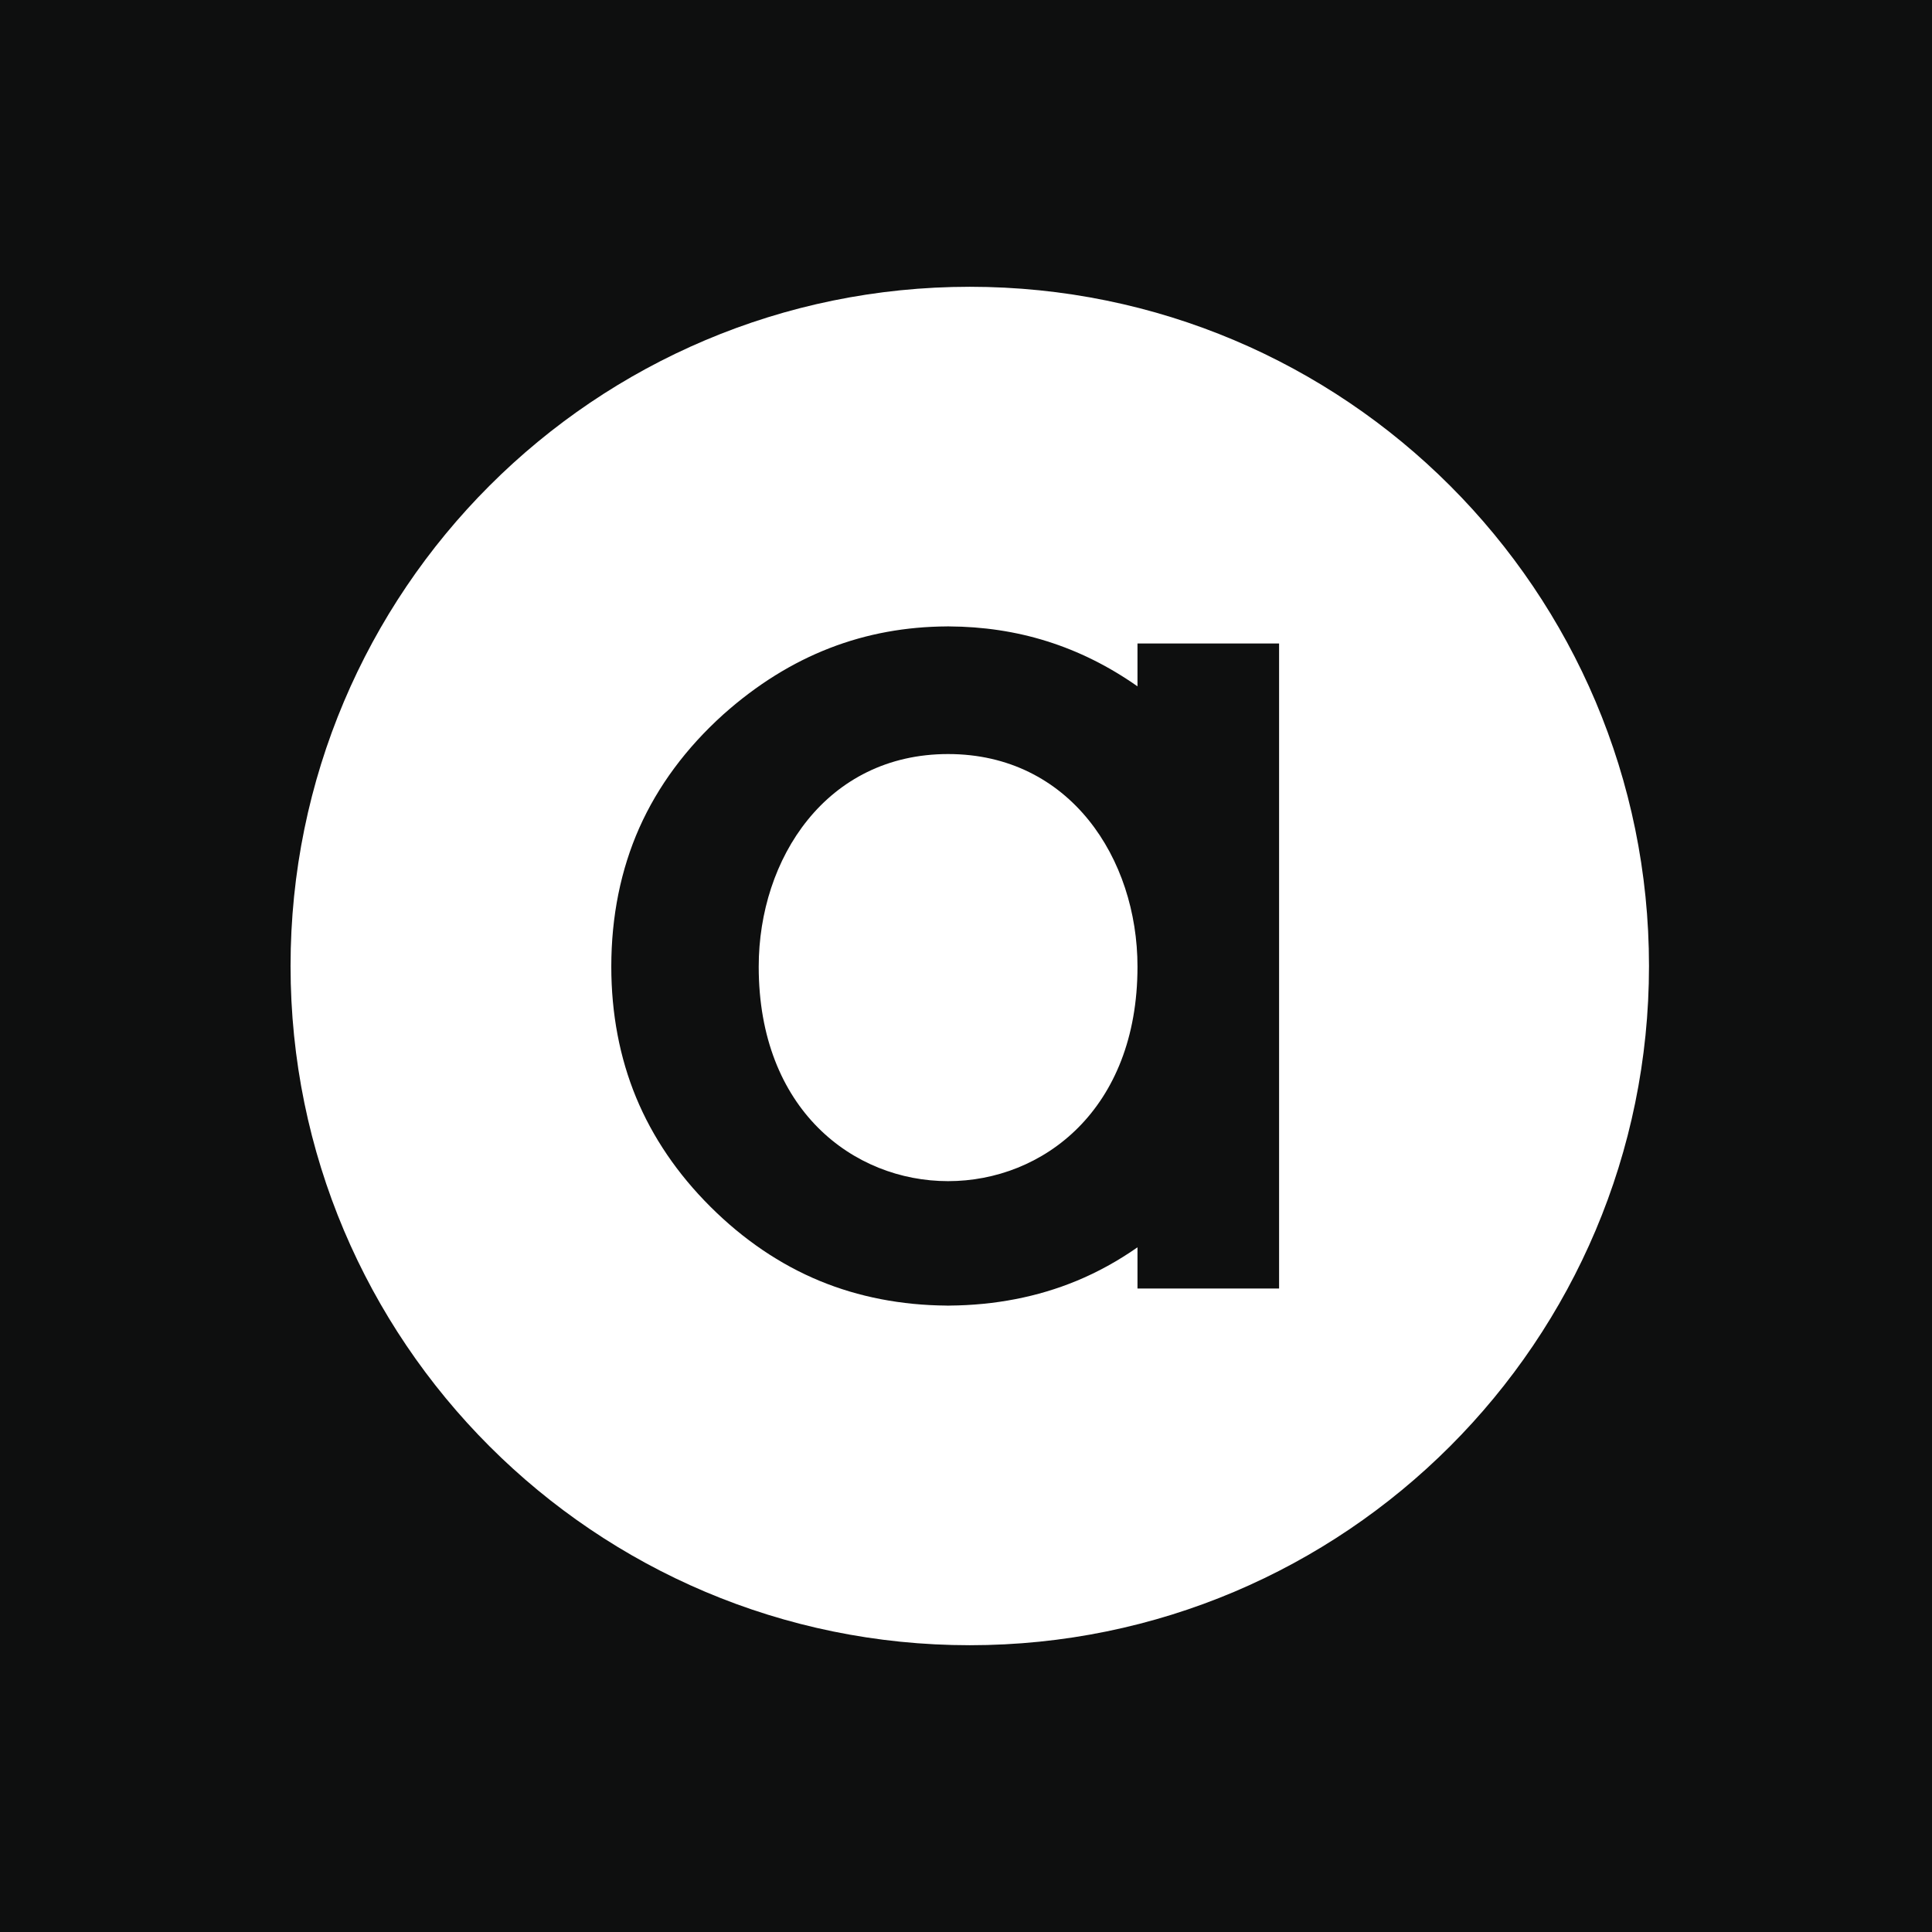<svg xmlns="http://www.w3.org/2000/svg" xmlns:xlink="http://www.w3.org/1999/xlink" width="512px" height="512px" viewBox="0 0 512 512"><title>assets/app-icon/AppIcon_AppStore</title><g id="001-to-Export-(Apps-Icon-+-Assets)" stroke="none" stroke-width="1" fill="none" fill-rule="evenodd"><g id="Assets-1-(to-Export)" transform="translate(-1664, -4844)"><g id="app-icon-favion-web" transform="translate(1164, 4844)"><g id="assets/app-icon/AppIcon_AppStore" transform="translate(500, 0)"><rect id="background" fill="#0E0F0F" x="0" y="0" width="512" height="512"></rect><g id="assets/brand/logo/asos-icon-white" transform="translate(77, 76)"><path d="M360,180 C360,279.411 279.411,360 180,360 C80.589,360 0,279.411 0,180 C0,80.589 80.589,0 180,0 C279.411,0 360,80.589 360,180" id="bg" fill="#FFFFFF"></path><path d="M224.446,94.525 L224.446,105.887 C209.121,95.125 192.498,90.098 174.51,90.006 L174.51,90 C174.426,90 174.341,90.003 174.256,90.003 C174.171,90.003 174.088,90 174.005,90 L174.005,90.006 C152.281,90.117 132.548,97.415 114.686,113.334 C104.847,122.209 97.366,132.292 92.42,143.395 C87.516,154.449 85,166.843 85,180.165 C85,192.606 87.213,204.268 91.564,214.812 C95.919,225.35 102.543,235.107 111.272,243.799 C119.995,252.501 129.749,259.121 140.252,263.459 C150.531,267.702 161.855,269.903 173.877,269.992 L173.877,270 C174.005,270 174.13,269.996 174.256,269.996 C174.385,269.996 174.51,270 174.637,270 L174.637,269.992 C186.659,269.903 197.982,267.702 208.262,263.459 C213.887,261.135 219.295,258.152 224.446,254.55 L224.446,265.469 L261.97,265.469 L261.97,94.525 L224.446,94.525 Z M124.067,180.183 C124.067,151.557 141.983,123.831 174.256,123.831 C206.53,123.831 224.446,151.557 224.446,180.183 C224.446,255.972 124.067,255.951 124.067,180.183 L124.067,180.183 Z" id="letter-a" fill="#0E0F0F"></path></g></g></g></g></g></svg>